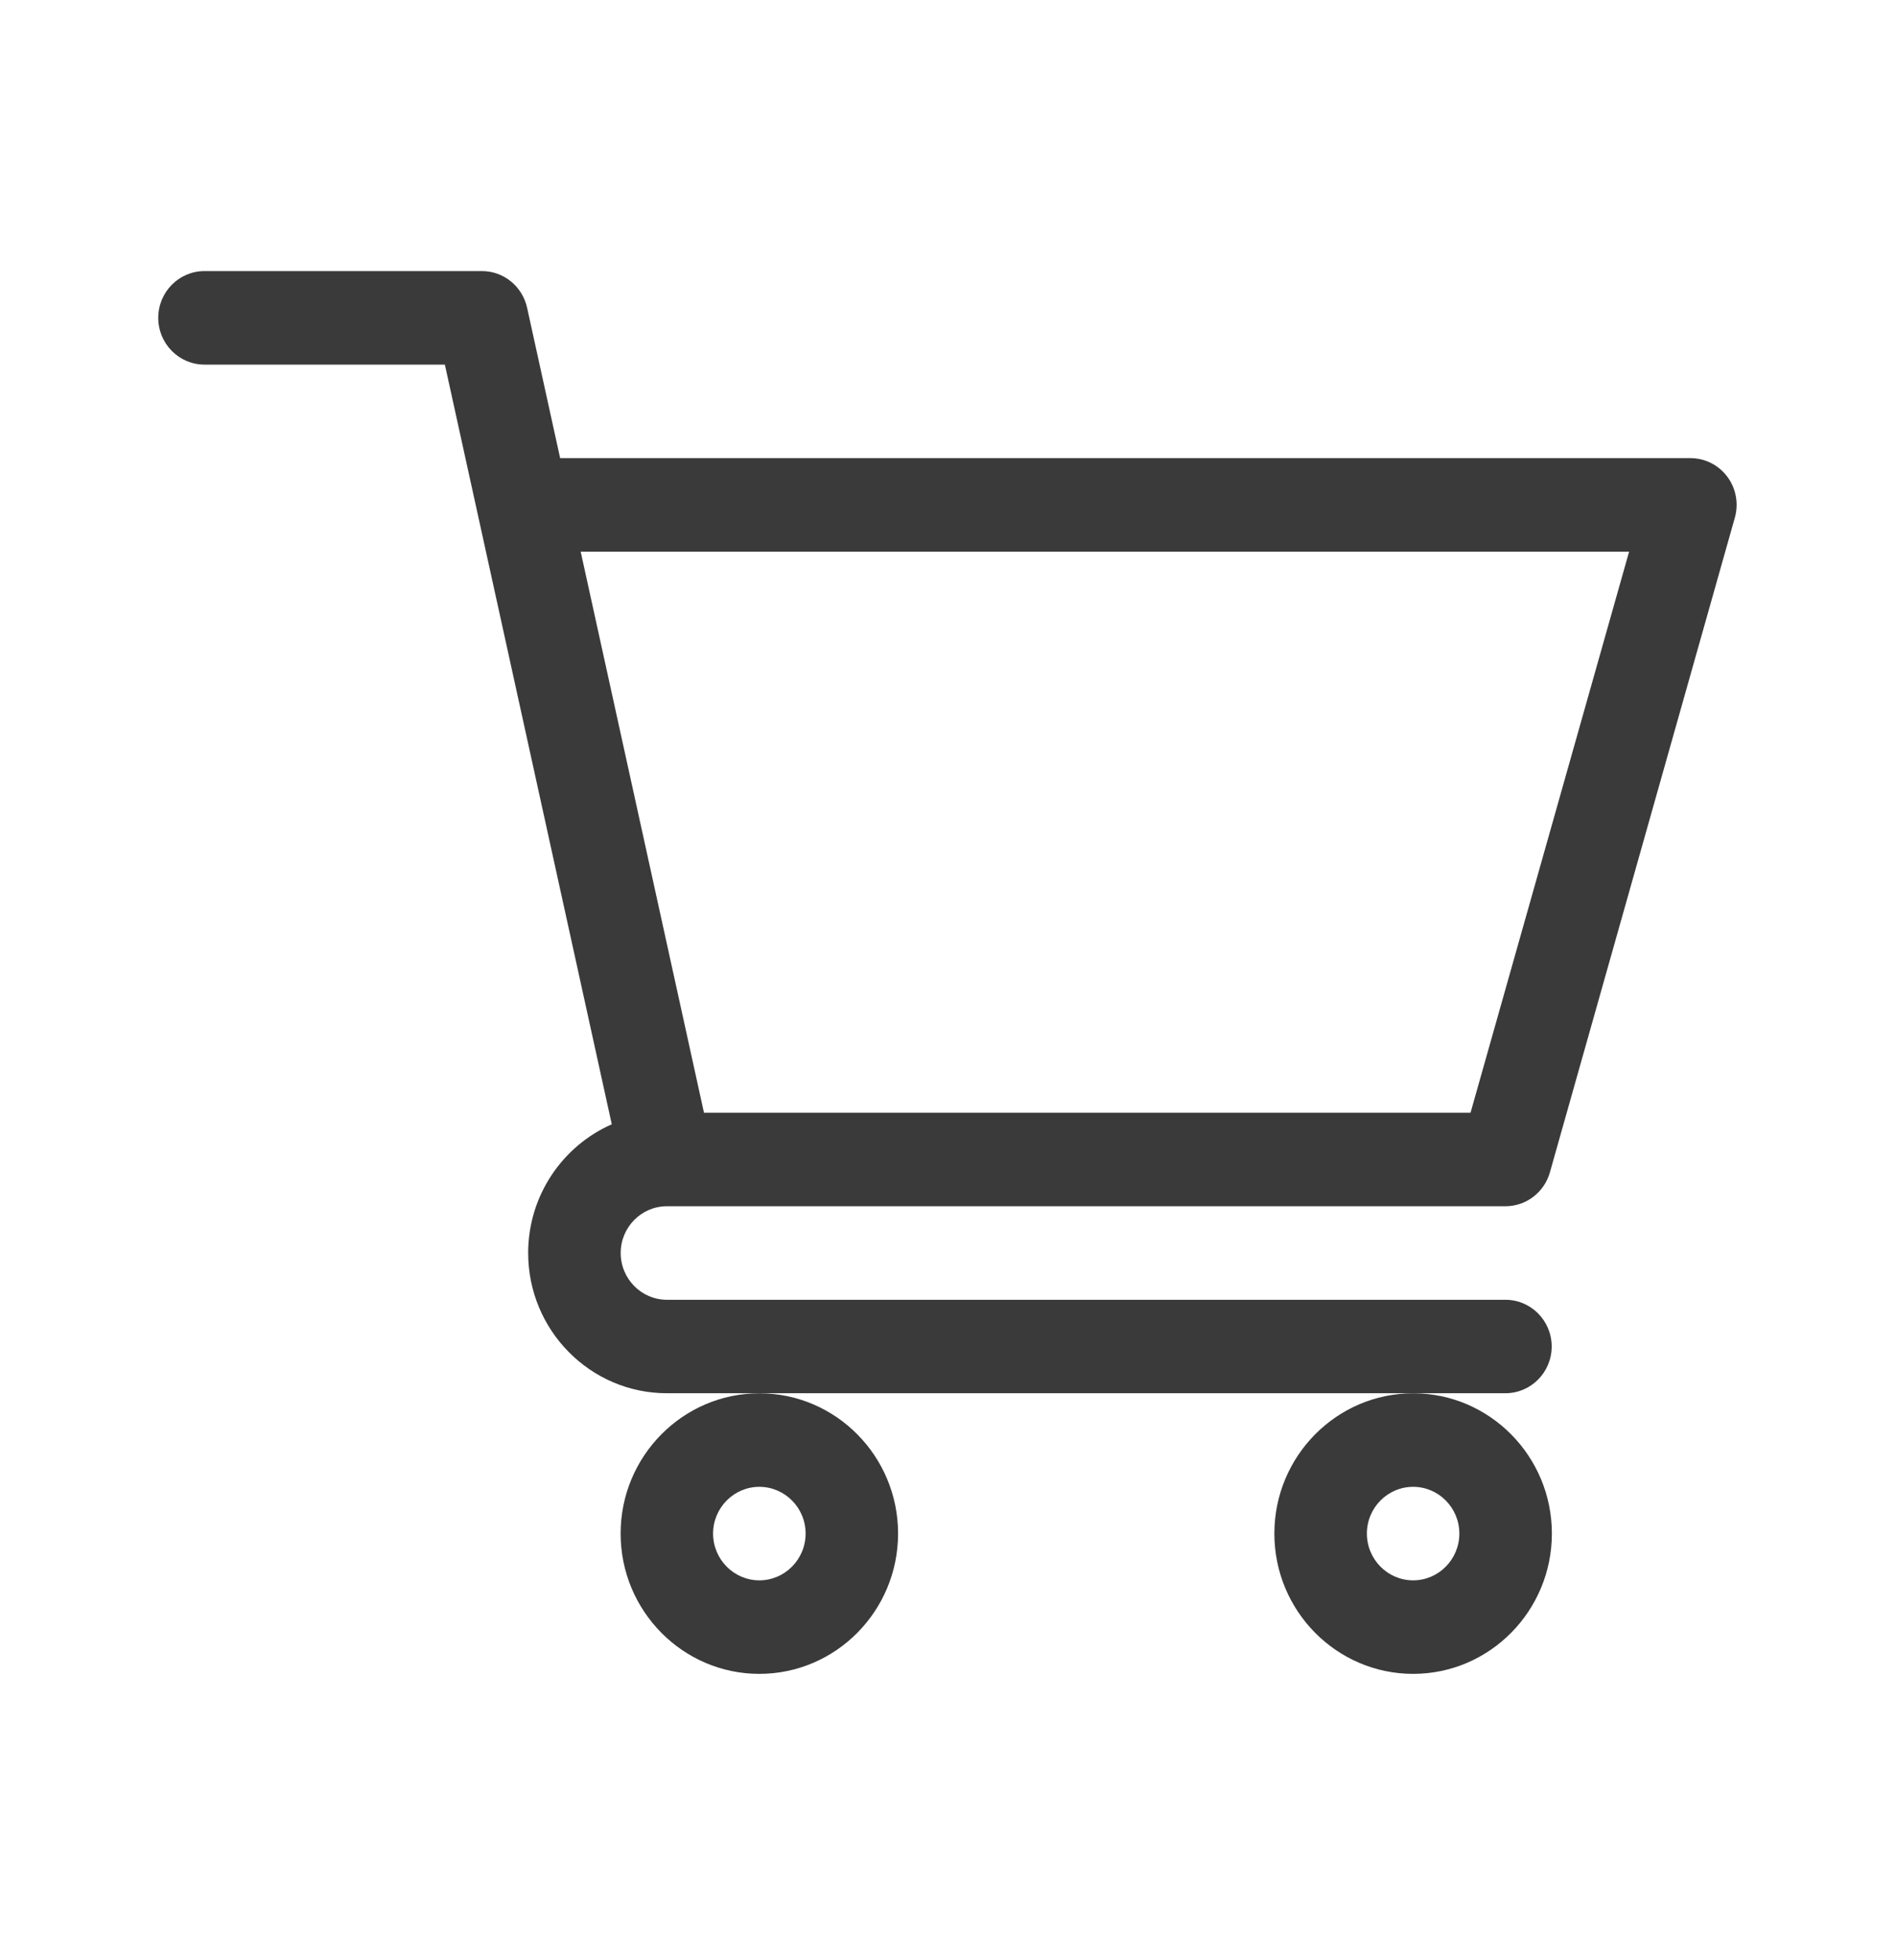 <svg width="30" height="31" viewBox="0 0 30 31" fill="none" xmlns="http://www.w3.org/2000/svg">
<path d="M10.55 19.076H10.552C10.553 19.076 10.553 19.076 10.555 19.076H23.82C24.147 19.076 24.434 18.857 24.524 18.539L27.45 8.187C27.513 7.964 27.469 7.724 27.331 7.539C27.193 7.354 26.977 7.245 26.747 7.245H8.863L8.34 4.866C8.265 4.528 7.969 4.287 7.626 4.287H3.236C2.831 4.287 2.504 4.618 2.504 5.027C2.504 5.435 2.831 5.766 3.236 5.766H7.039C7.131 6.187 9.542 17.149 9.68 17.78C8.903 18.121 8.357 18.905 8.357 19.815C8.357 21.038 9.342 22.033 10.552 22.033H23.82C24.224 22.033 24.552 21.702 24.552 21.294C24.552 20.886 24.224 20.555 23.82 20.555H10.552C10.149 20.555 9.821 20.223 9.821 19.815C9.821 19.408 10.148 19.077 10.55 19.076ZM25.777 8.724L23.268 17.597H11.139L9.188 8.724H25.777Z" fill="#3A3A3A"/>
<path d="M9.82 24.252C9.82 25.476 10.805 26.471 12.015 26.471C13.225 26.471 14.21 25.476 14.21 24.252C14.21 23.029 13.225 22.034 12.015 22.034C10.805 22.034 9.82 23.029 9.82 24.252ZM12.015 23.513C12.418 23.513 12.747 23.845 12.747 24.252C12.747 24.66 12.418 24.992 12.015 24.992C11.612 24.992 11.283 24.66 11.283 24.252C11.283 23.845 11.612 23.513 12.015 23.513Z" fill="#3A3A3A"/>
<path d="M20.164 24.252C20.164 25.476 21.149 26.471 22.36 26.471C23.57 26.471 24.555 25.476 24.555 24.252C24.555 23.029 23.57 22.034 22.36 22.034C21.149 22.034 20.164 23.029 20.164 24.252ZM22.36 23.513C22.763 23.513 23.091 23.845 23.091 24.252C23.091 24.66 22.763 24.992 22.36 24.992C21.956 24.992 21.628 24.66 21.628 24.252C21.628 23.845 21.956 23.513 22.36 23.513Z" fill="#3A3A3A"/>
</svg>
